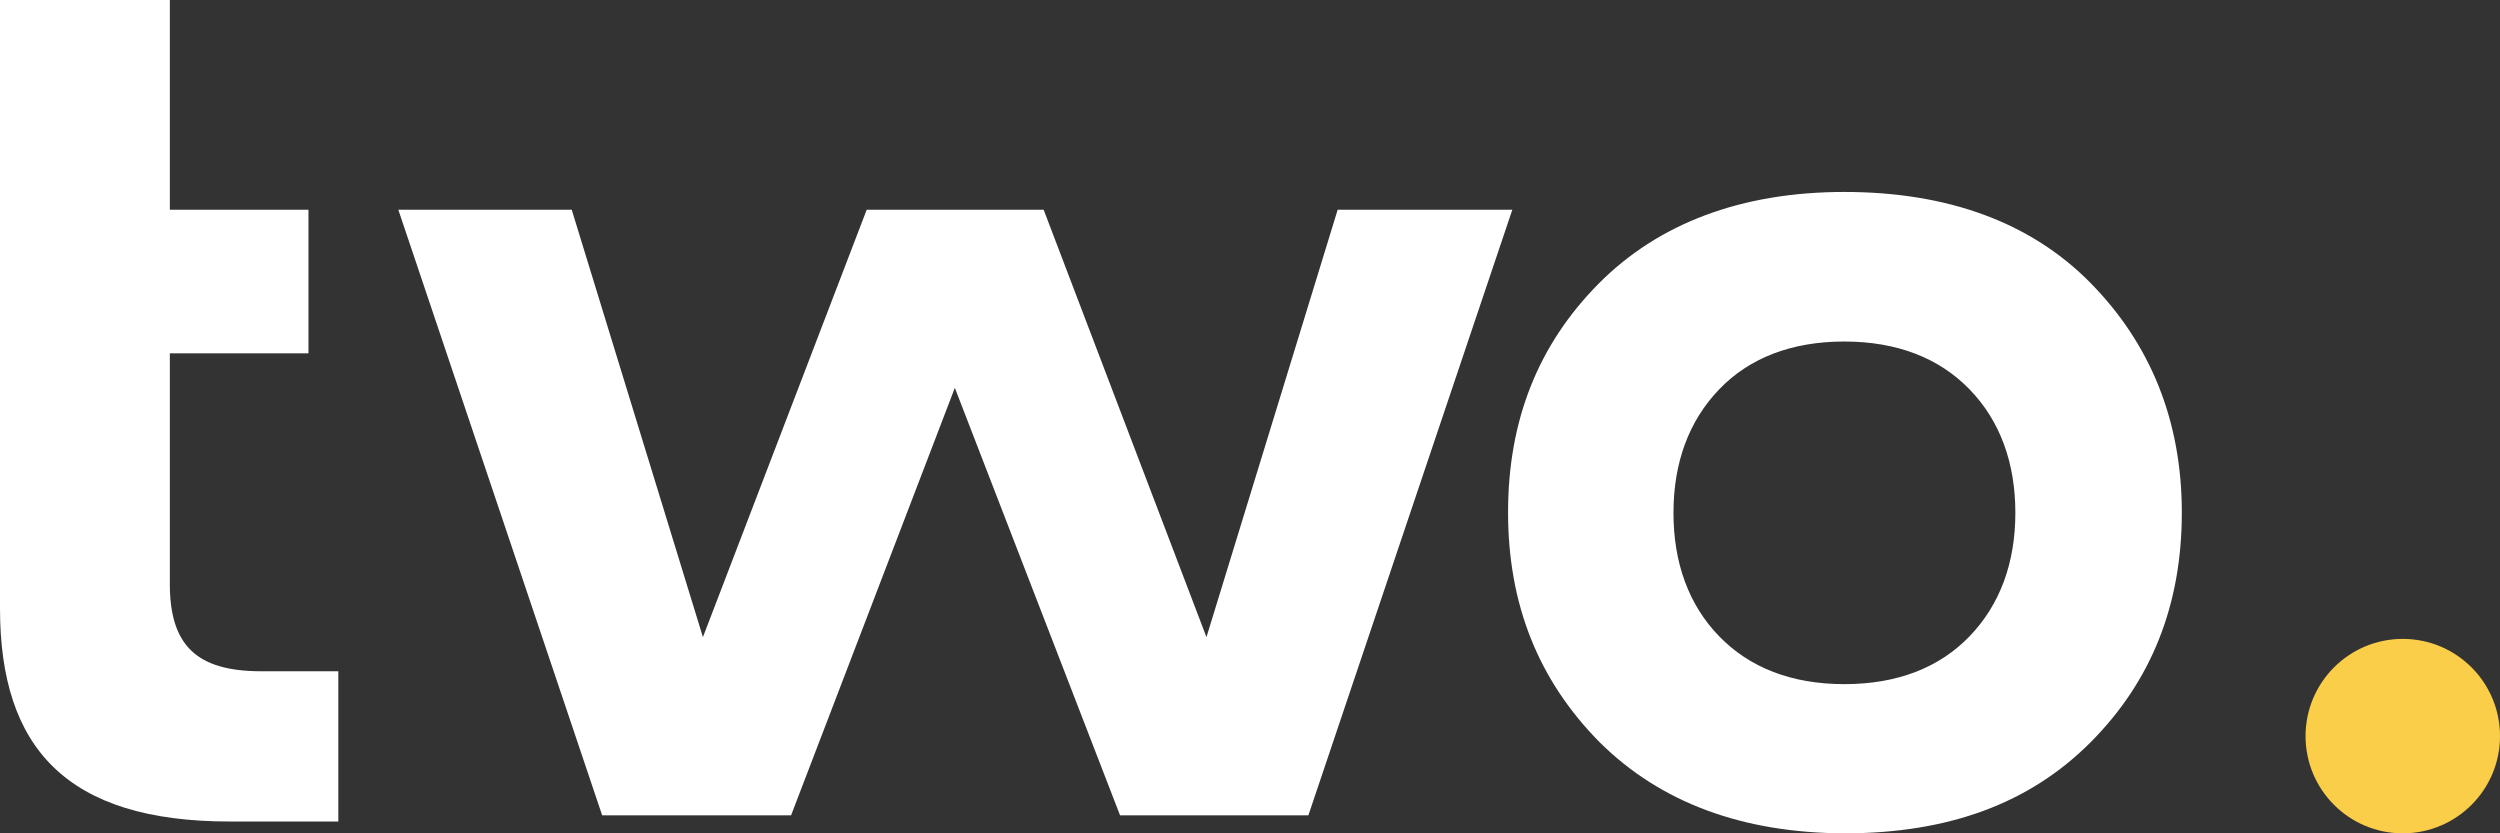 <svg width="72" height="24" viewBox="0 0 720 240" fill="none" xmlns="http://www.w3.org/2000/svg">
  <rect x="0" y="0" width="720" height="240" fill="#333333" stroke="none"/>
  <path d="M0 60.397V0H48.912V60.397H88.836V101.764H48.912V168.173C48.912 185.933 56.681 193.324 75.241 193.324H97.436V236.594H66.141C19.227 236.594 0 215.469 0 175.205V60.397Z" fill="#FFFFFF"/>
  <path d="M173.423 234.813L114.717 60.407H164.656L202.443 183.489L249.608 60.407H300.573L347.461 183.489L385.248 60.407H435.547L376.813 234.813H322.574L274.994 111.703L227.829 234.813H173.423Z" fill="#FFFFFF"/>
  <path d="M460.652 213.718C443.091 195.93 434.323 174.143 434.323 147.53C434.323 120.917 443.091 99.213 460.319 81.783C477.548 64.354 501.491 55.281 531.177 55.281C560.863 55.281 584.834 63.995 602.035 81.452C619.236 98.909 628.364 121.027 628.364 147.64C628.364 174.253 619.569 196.261 602.035 213.828C584.501 231.396 561.196 240 531.177 240C501.824 239.89 478.187 231.147 460.652 213.718ZM531.177 197.033C546.353 197.033 558.505 192.317 567.244 183.244C575.984 174.171 580.423 162.119 580.423 147.695C580.423 133.272 576.011 121.193 567.244 112.147C558.477 103.101 546.325 98.358 531.177 98.358C516.029 98.358 503.85 103.046 495.11 112.147C486.371 121.248 481.96 133.272 481.96 147.695C481.96 162.119 486.343 174.198 495.11 183.244C503.877 192.289 516.001 197.033 531.177 197.033Z" fill="#FFFFFF"/>
  <circle cx="692" cy="212" r="28" fill="#FBCE49"/>
</svg>
